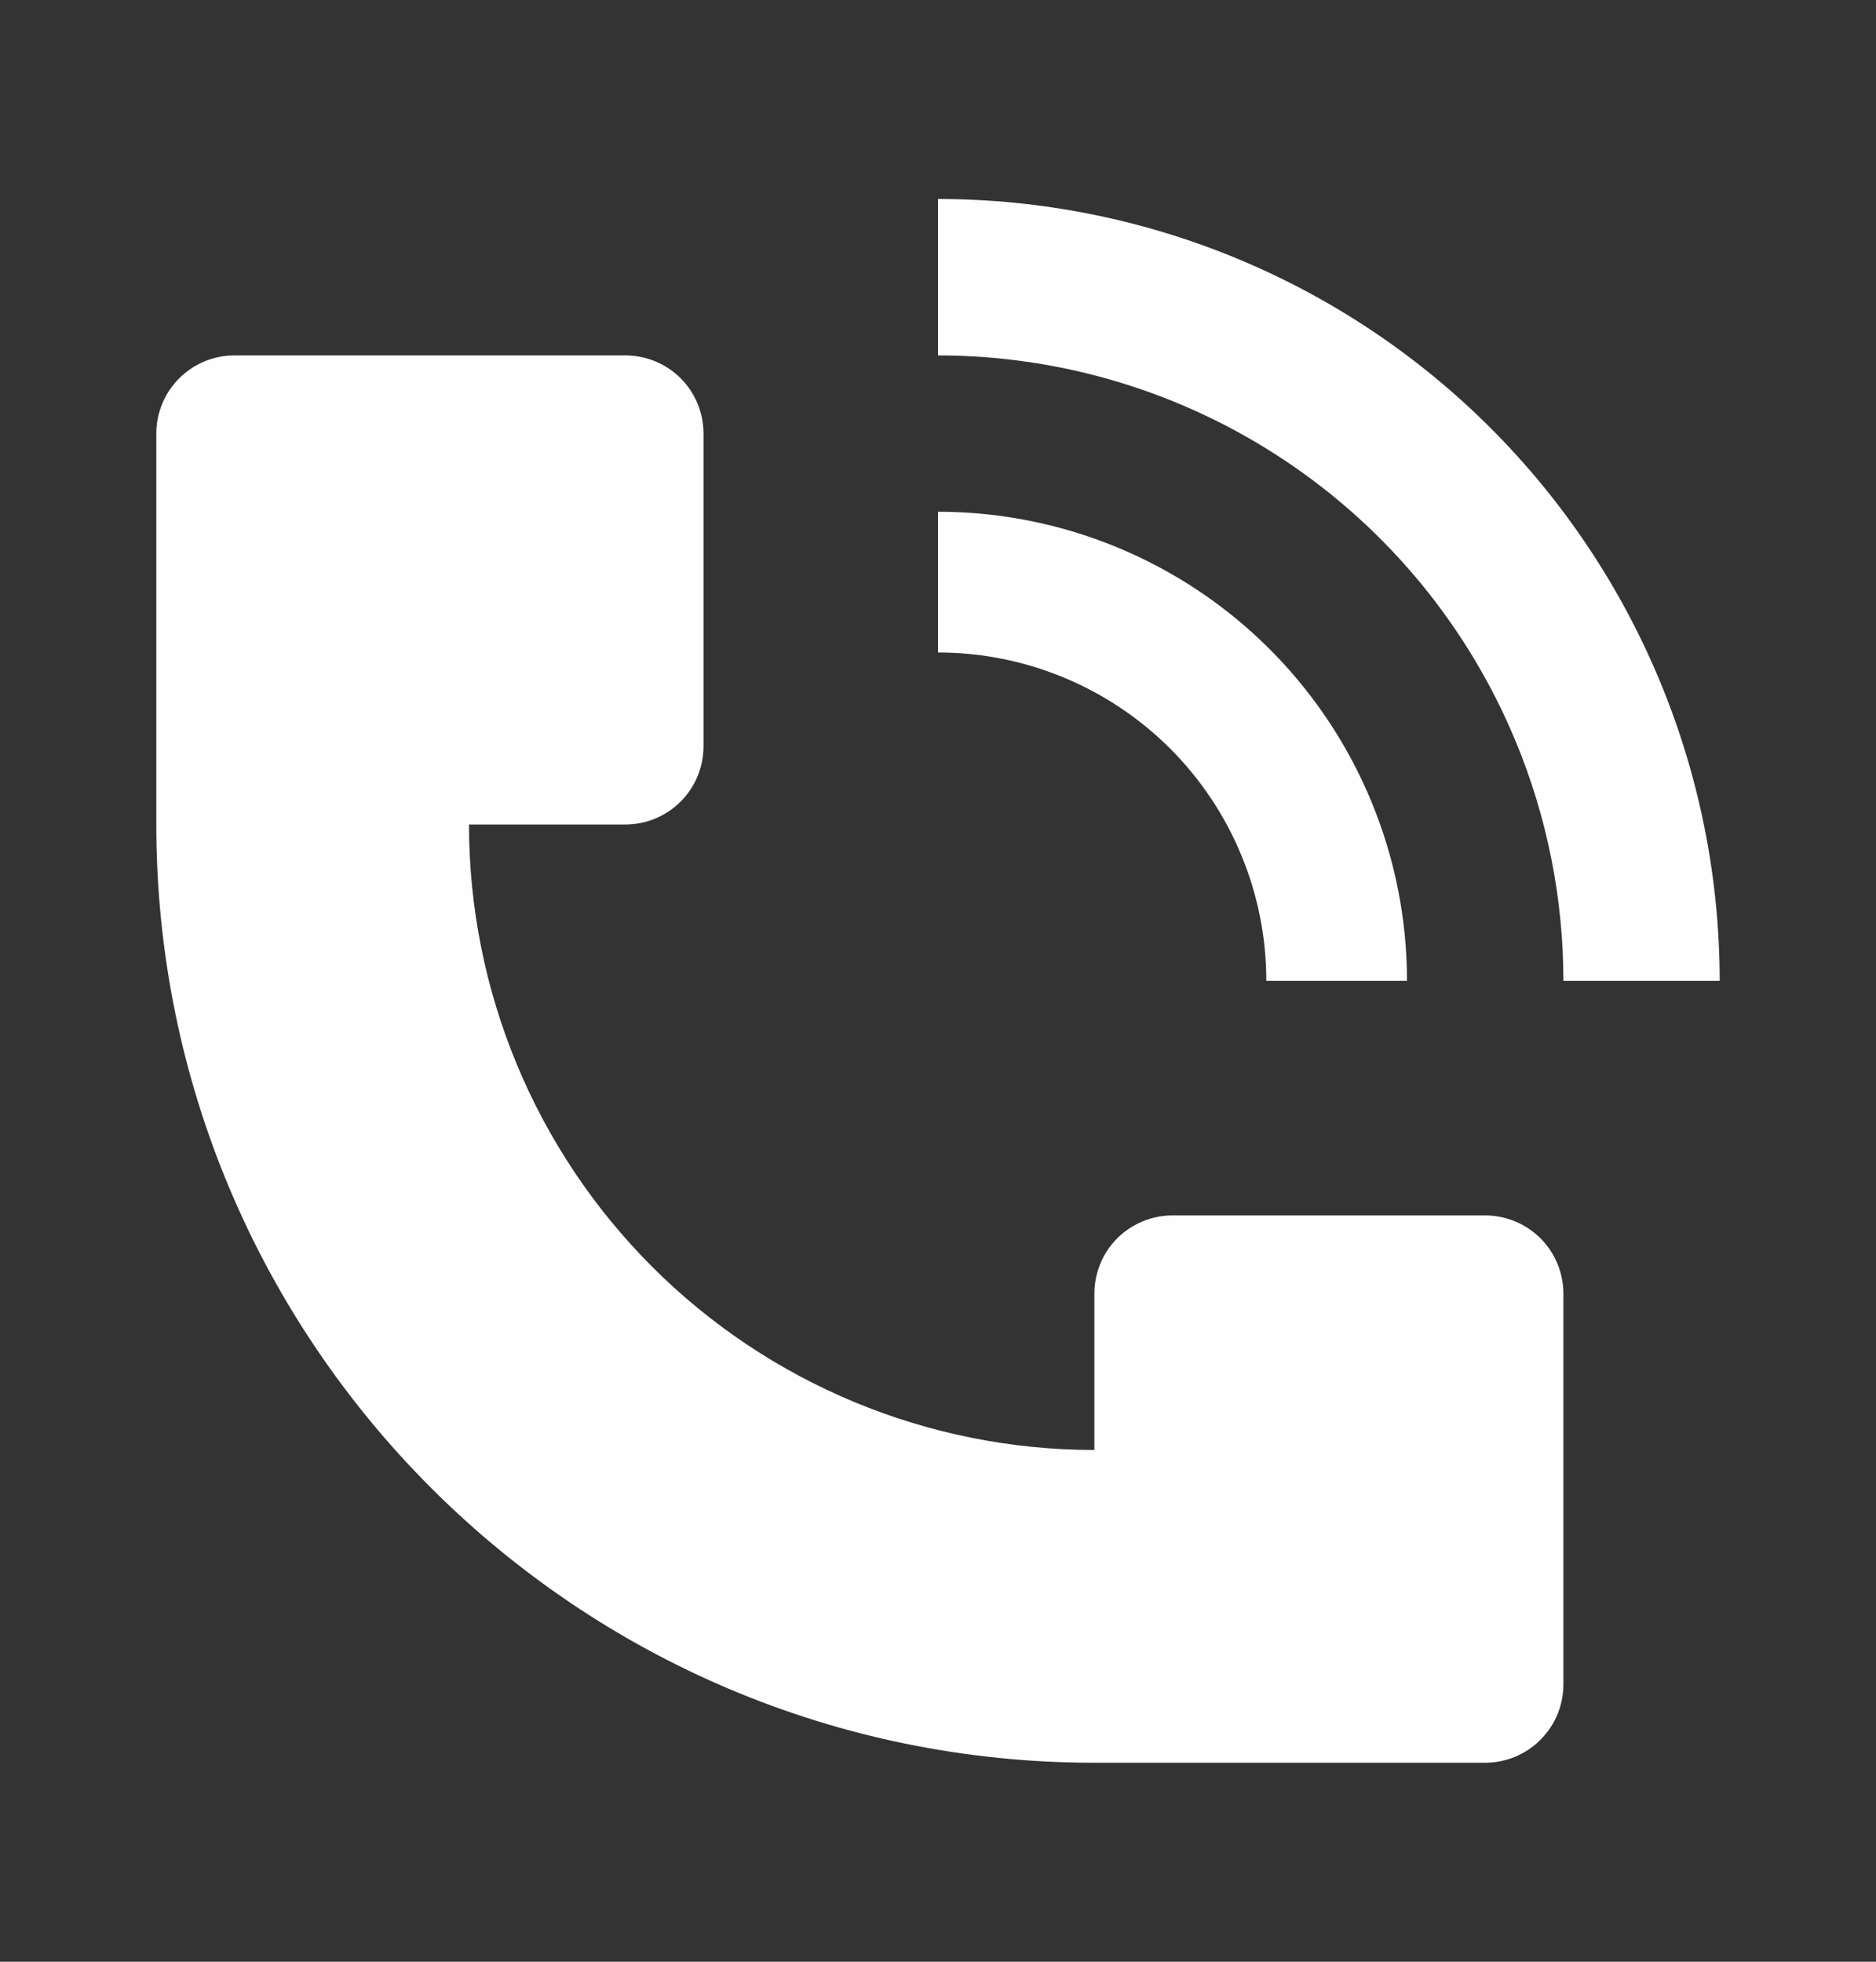 <svg width="22" height="23" viewBox="0 0 22 23" fill="none" xmlns="http://www.w3.org/2000/svg">
<rect x="0" y="0" width="22" height="23" fill="#333333" stroke="none"/>
<path d="M20.167 11.5C20.166 9.069 19.2 6.738 17.481 5.019C15.762 3.3 13.431 2.334 11 2.333V4.167C12.45 4.167 13.868 4.597 15.074 5.403C16.28 6.208 17.22 7.353 17.775 8.693C18.144 9.583 18.334 10.537 18.334 11.5H20.167ZM1.833 9.667V5.083C1.833 4.84 1.93 4.607 2.102 4.435C2.274 4.263 2.507 4.167 2.75 4.167H7.333C7.577 4.167 7.81 4.263 7.982 4.435C8.154 4.607 8.25 4.84 8.25 5.083V8.75C8.25 8.993 8.154 9.226 7.982 9.398C7.81 9.57 7.577 9.667 7.333 9.667H5.5C5.5 11.612 6.273 13.477 7.648 14.852C9.023 16.227 10.889 17 12.834 17V15.167C12.834 14.924 12.93 14.69 13.102 14.518C13.274 14.347 13.507 14.25 13.75 14.25H17.417C17.66 14.25 17.893 14.347 18.065 14.518C18.237 14.69 18.334 14.924 18.334 15.167V19.75C18.334 19.993 18.237 20.226 18.065 20.398C17.893 20.57 17.66 20.667 17.417 20.667H12.834C6.759 20.667 1.833 15.741 1.833 9.667Z" fill="#FEFEFE"/>
<path d="M16.081 9.395C16.358 10.062 16.5 10.778 16.5 11.5H14.85C14.85 10.994 14.751 10.494 14.557 10.027C14.364 9.559 14.08 9.135 13.723 8.777C13.365 8.42 12.941 8.136 12.473 7.943C12.006 7.749 11.506 7.65 11 7.65V6C12.088 6 13.151 6.323 14.056 6.927C14.96 7.531 15.665 8.39 16.081 9.395Z" fill="#FEFEFE"/>
</svg>
